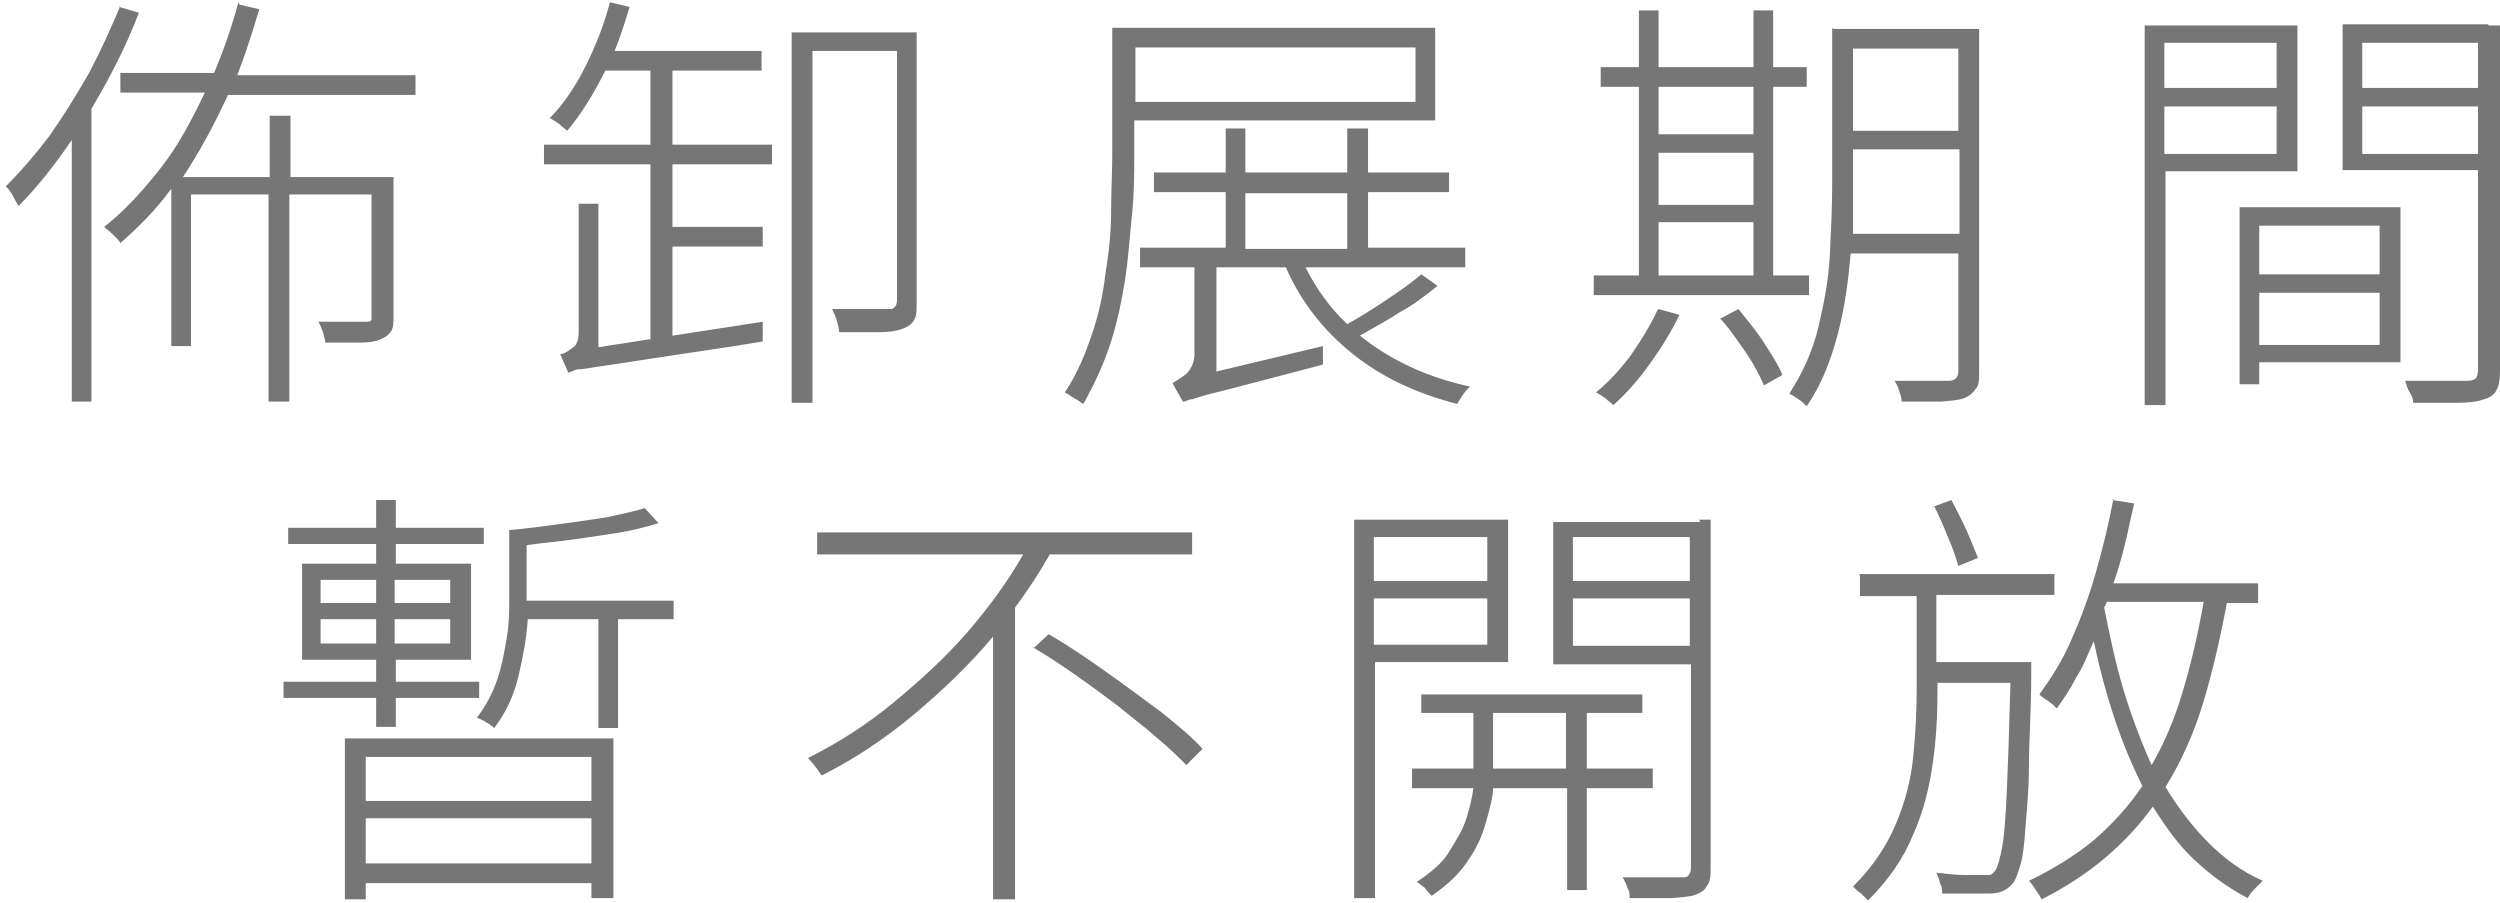 <svg width="216" height="78" viewBox="0 0 216 78" fill="none" xmlns="http://www.w3.org/2000/svg">
<g clip-path="url(#clip0_31_177)">
<path d="M10.3 0.6L12 1.1C10.9 4 9.5 6.7 7.9 9.4V34.7H6.2V12.1C4.7 14.3 3.2 16.2 1.6 17.8C1.5 17.6 1.3 17.3 1.1 16.9C0.9 16.5 0.7 16.3 0.5 16.1C1.8 14.8 3.1 13.3 4.3 11.7C5.5 10 6.6 8.2 7.7 6.3C8.7 4.4 9.6 2.4 10.4 0.5L10.3 0.6ZM20.7 0.4L22.4 0.8C21.8 2.8 21.2 4.7 20.5 6.5H35.9V8.2H19.7C18.5 10.8 17.2 13.2 15.8 15.3H23.3V10H25.1V15.3H34V27.3C34 27.8 34 28.3 33.8 28.6C33.6 28.9 33.4 29.1 32.9 29.3C32.5 29.5 31.9 29.6 31.1 29.6C30.3 29.6 29.3 29.6 28.1 29.6C28.1 29.3 28 29.1 27.9 28.7C27.8 28.4 27.7 28.1 27.5 27.8C28.5 27.8 29.4 27.8 30.1 27.8H31.6C31.9 27.8 32 27.8 32.1 27.6C32.1 27.6 32.1 27.4 32.1 27.1V16.8H25V34.7H23.2V16.8H16.5V29.9H14.8V16.3C13.5 18.1 12 19.6 10.4 21C10.3 20.8 10.1 20.6 9.8 20.3C9.5 20 9.2 19.8 9 19.6C10.8 18.2 12.4 16.4 13.9 14.5C15.4 12.6 16.6 10.3 17.7 8H10.4V6.3H18.5C19.3 4.4 20 2.4 20.6 0.2L20.7 0.4Z" fill="#767677"/>
<path d="M49.1 32.2L48.4 30.6C48.7 30.6 49 30.4 49.4 30.1C49.8 29.9 50 29.4 50 28.7V17.6H51.7V30L56.2 29.3V14.2H47V12.5H56.2V6.1H52.3C51.3 8.1 50.2 9.9 49 11.3C48.8 11.1 48.6 11 48.3 10.7C48 10.5 47.7 10.3 47.5 10.2C48.7 9 49.7 7.5 50.6 5.7C51.5 3.9 52.2 2.1 52.7 0.2L54.4 0.6C54 1.9 53.6 3.2 53.1 4.4H65.8V6.1H58.1V12.5H66.7V14.2H58.1V19.6H65.9V21.3H58.1V29L65.9 27.8V29.5C63 30 60.7 30.3 58.8 30.6C56.9 30.9 55.4 31.1 54.2 31.3C53 31.5 52.1 31.6 51.5 31.7C50.9 31.8 50.4 31.9 50.1 31.9C49.8 31.9 49.6 32 49.4 32.1L49.1 32.2ZM68.4 2.8H79.2V26.1C79.2 26.8 79.2 27.3 79 27.6C78.8 28 78.5 28.2 78 28.4C77.5 28.6 76.8 28.7 75.9 28.7C75 28.7 73.9 28.7 72.5 28.7C72.5 28.4 72.4 28.1 72.3 27.7C72.2 27.3 72 27 71.9 26.7C73.1 26.7 74.1 26.7 74.9 26.7C75.8 26.7 76.4 26.7 76.7 26.7C77 26.7 77.2 26.7 77.3 26.5C77.4 26.5 77.5 26.2 77.5 26V4.4H70.2V34.8H68.4V2.7V2.8Z" fill="#767677"/>
<path d="M96.2 2.4H124V10.4H98V13.4C98 15 98 16.7 97.8 18.6C97.6 20.5 97.5 22.3 97.2 24.2C96.9 26.1 96.5 28 95.9 29.8C95.3 31.6 94.5 33.3 93.6 34.9C93.4 34.8 93.2 34.6 92.8 34.4C92.5 34.2 92.2 34 92 33.9C93 32.4 93.7 30.8 94.3 29C94.9 27.3 95.3 25.5 95.5 23.7C95.8 21.9 96 20.1 96 18.3C96 16.5 96.1 14.9 96.1 13.4V2.4H96.2ZM98.1 4.1V8.8H122.3V4.1H98.1ZM102.2 34.7L101.3 33.1C101.6 32.9 102 32.7 102.5 32.3C102.9 31.9 103.2 31.3 103.2 30.6V23.1H98.5V21.4H105.9V16.6H99.7V14.9H105.9V11.1H107.6V14.9H116.4V11.1H118.2V14.9H125.2V16.6H118.2V21.4H126.6V23.1H112.8C113.7 24.9 114.9 26.6 116.4 28C117.5 27.4 118.6 26.7 119.8 25.9C121 25.1 122 24.4 122.8 23.7L124.2 24.7C123.2 25.5 122.2 26.3 120.9 27C119.7 27.8 118.5 28.4 117.5 29C120.1 31.1 123.3 32.6 127 33.4C126.8 33.6 126.6 33.8 126.4 34.1C126.2 34.4 126 34.7 125.9 34.9C122.4 34 119.4 32.6 116.9 30.6C114.4 28.6 112.4 26.1 111.1 23.1H105.1V32.1L114.3 29.9V31.5C111.7 32.2 109.7 32.7 108.2 33.1C106.7 33.5 105.5 33.8 104.7 34C103.9 34.2 103.3 34.4 103 34.5C102.7 34.5 102.4 34.7 102.3 34.7H102.2ZM107.6 16.7V21.5H116.4V16.7H107.6Z" fill="#767677"/>
<path d="M151.5 0.9H153.2V5.8H156.1V7.5H153.2V23.8H156.3V25.5H137.7V23.8H141.6V7.5H138.3V5.8H141.6V0.9H143.3V5.8H151.5V0.9ZM143.3 26.7L145.1 27.2C144.4 28.7 143.5 30.1 142.5 31.5C141.5 32.9 140.5 34 139.4 35C139.2 34.8 139 34.7 138.7 34.4C138.4 34.2 138.1 34 137.9 33.9C139 33 140 31.9 140.9 30.7C141.8 29.4 142.6 28.1 143.2 26.8L143.3 26.7ZM143.3 7.5V11.6H151.5V7.5H143.3ZM143.3 13.2V17.7H151.5V13.2H143.3ZM143.3 19.2V23.8H151.5V19.2H143.3ZM148.7 27.5L150.2 26.7C150.9 27.6 151.7 28.5 152.4 29.6C153.1 30.7 153.7 31.6 154 32.4L152.4 33.3C152.2 32.8 151.9 32.2 151.5 31.5C151.1 30.8 150.6 30.1 150.1 29.4C149.6 28.7 149.1 28 148.6 27.5H148.7ZM158.4 2.5H171V32.1C171 32.8 171 33.3 170.7 33.6C170.5 33.9 170.2 34.2 169.7 34.4C169.2 34.6 168.6 34.6 167.7 34.7C166.8 34.7 165.7 34.7 164.3 34.7C164.3 34.4 164.2 34.1 164.1 33.8C164 33.4 163.8 33.1 163.7 32.9C164.8 32.9 165.8 32.9 166.7 32.9C167.6 32.9 168.2 32.9 168.4 32.9C168.9 32.9 169.2 32.6 169.2 32.1V21.9H159.9C159.7 24.2 159.4 26.5 158.8 28.8C158.2 31.1 157.4 33.2 156.1 35.1C155.9 34.9 155.7 34.7 155.4 34.5C155.1 34.3 154.8 34.1 154.6 34C155.7 32.3 156.6 30.4 157.1 28.3C157.6 26.2 158 24.1 158.1 22C158.2 19.9 158.3 17.9 158.3 16.1V2.4L158.4 2.5ZM169.2 12.9H160.1V16.1C160.1 16.7 160.1 17.4 160.1 18.1C160.1 18.8 160.1 19.5 160.1 20.2H169.3V12.9H169.2ZM169.2 4.2H160.1V11.3H169.2V4.2Z" fill="#767677"/>
<path d="M185.2 2.2H198.5V14.8H187.1V35H185.3V2.2H185.2ZM196.7 7.6V3.7H187V7.6H196.7ZM196.7 9.2H187V13.3H196.7V9.2ZM193.5 17.9H207.4V31.3H195.2V33.2H193.5V17.9ZM205.6 23.7V19.5H195.2V23.7H205.6ZM205.6 25.3H195.2V29.8H205.6V25.3ZM215 2.2H216V32.1C216 32.8 215.9 33.4 215.7 33.7C215.5 34.1 215.1 34.4 214.6 34.5C214.1 34.7 213.3 34.8 212.3 34.8C211.3 34.8 210 34.8 208.5 34.8C208.5 34.5 208.4 34.2 208.2 33.9C208 33.6 207.9 33.2 207.8 32.9C209.1 32.9 210.2 32.9 211.2 32.9C212.2 32.9 212.9 32.9 213.2 32.9C213.5 32.9 213.8 32.8 213.9 32.7C214 32.6 214.1 32.3 214.1 32V14.7H202.4V2.1H215V2.2ZM214.1 7.6V3.7H204.1V7.6H214.1ZM214.1 9.2H204.1V13.3H214.1V9.2Z" fill="#767677"/>
<path d="M32.5 43.2H34.2V45.6H41.8V47H34.2V48.7H40.7V57H34.2V58.9H41.4V60.3H34.2V62.8H32.5V60.3H24.5V58.9H32.5V57H26.1V48.7H32.5V47H24.9V45.6H32.5V43.2ZM27.7 50.1V52.1H32.5V50.1H27.7ZM27.7 53.5V55.6H32.5V53.5H27.7ZM29.8 63.8H53V77.6H51.1V76.3H31.6V77.7H29.8V63.8ZM31.6 69.2H51.1V65.4H31.6V69.2ZM31.6 70.7V74.6H51.1V70.7H31.6ZM34.1 50.1V52.1H38.9V50.1H34.1ZM34.1 53.5V55.6H38.9V53.5H34.1ZM43.9 45.8C45.3 45.7 46.7 45.5 48.2 45.3C49.7 45.1 51.1 44.9 52.4 44.7C53.7 44.4 54.8 44.2 55.7 43.9L56.9 45.2C55.9 45.5 54.8 45.8 53.6 46C52.4 46.2 51 46.4 49.6 46.6C48.2 46.8 46.9 46.9 45.5 47.1V51.9H58.2V53.5H53.4V62.9H51.7V53.5H45.6C45.5 55.1 45.2 56.7 44.8 58.4C44.4 60.1 43.7 61.6 42.7 62.9C42.5 62.7 42.3 62.6 42 62.4C41.7 62.2 41.4 62.1 41.2 62C42 61 42.6 59.8 43 58.6C43.4 57.4 43.6 56.2 43.8 55C44 53.8 44 52.7 44 51.6V45.8H43.9Z" fill="#767677"/>
<path d="M70.6 46H103V47.9H90.7C89.8 49.5 88.8 51 87.7 52.5V77.7H85.8V55C83.8 57.4 81.5 59.6 79 61.7C76.5 63.8 73.8 65.6 71 67C70.8 66.8 70.7 66.5 70.4 66.2C70.2 65.9 70 65.7 69.8 65.5C72.4 64.2 74.9 62.6 77.2 60.7C79.5 58.8 81.7 56.8 83.6 54.6C85.5 52.4 87.1 50.2 88.4 47.9H70.6V46ZM89.3 56L90.6 54.8C92.2 55.7 93.8 56.8 95.5 58C97.2 59.2 98.8 60.4 100.3 61.5C101.8 62.7 103 63.7 103.9 64.7L102.5 66.1C101.8 65.4 101 64.6 99.9 63.7C98.9 62.8 97.8 62 96.6 61C95.4 60.1 94.2 59.2 92.9 58.3C91.6 57.4 90.4 56.6 89.2 55.9L89.3 56Z" fill="#767677"/>
<path d="M117 44.9H130.3V57.2H118.8V77.6H117V44.8V44.9ZM128.5 50.2V46.4H118.7V50.2H128.5ZM128.5 51.7H118.7V55.7H128.5V51.7ZM122 66.4H127.3V61.6H122.8V60H141.9V61.6H137.1V66.4H142.8V68.1H137.1V76.9H135.4V68.1H129C129 68.9 128.7 69.9 128.4 71C128.1 72.1 127.6 73.3 126.8 74.4C126.1 75.5 125 76.5 123.7 77.4C123.5 77.2 123.3 77 123.1 76.7C122.8 76.5 122.6 76.3 122.4 76.2C123.6 75.4 124.6 74.6 125.2 73.6C125.8 72.6 126.4 71.7 126.7 70.7C127 69.7 127.2 68.9 127.3 68.1H122V66.4ZM135.3 61.6H129V66.4H135.3V61.6ZM146.8 44.9H147.8V74.9C147.8 75.6 147.8 76.1 147.5 76.5C147.3 76.9 147 77.1 146.5 77.3C146 77.5 145.3 77.5 144.4 77.6C143.5 77.6 142.3 77.6 140.8 77.6C140.8 77.3 140.8 77 140.6 76.7C140.5 76.3 140.3 76 140.2 75.8C141.4 75.8 142.5 75.8 143.4 75.8C144.3 75.8 145 75.8 145.3 75.8C145.6 75.8 145.8 75.8 145.9 75.6C146 75.5 146.1 75.3 146.1 75V57.4H134.2V45.1H146.9L146.8 44.9ZM146 50.2V46.4H135.9V50.2H146ZM146 51.7H135.9V55.8H146V51.7Z" fill="#767677"/>
<path d="M160.6 49.6H177.5V51.4H167.3V57.2H175.5C175.5 57.7 175.5 58.1 175.5 58.2C175.5 61.4 175.3 64 175.3 66.2C175.3 68.4 175.1 70.1 175 71.5C174.9 72.9 174.8 73.9 174.6 74.6C174.4 75.3 174.2 75.9 174 76.2C173.5 76.9 172.8 77.2 171.9 77.2C171.5 77.2 170.9 77.2 170.1 77.2C169.3 77.2 168.6 77.2 167.8 77.2C167.8 76.9 167.8 76.6 167.6 76.3C167.6 76 167.4 75.7 167.3 75.4C168.2 75.5 169 75.6 169.7 75.6C170.4 75.6 171 75.6 171.2 75.6C171.4 75.6 171.7 75.6 171.9 75.6C172.1 75.6 172.2 75.4 172.4 75.2C172.6 74.9 172.8 74.2 173 73.1C173.2 72 173.3 70.3 173.4 68.1C173.5 65.9 173.6 62.8 173.7 59H167.4V59.6C167.4 61.7 167.3 63.8 167 65.9C166.7 68 166.2 70.1 165.3 72.1C164.5 74.1 163.2 76 161.4 77.8C161.2 77.6 161 77.4 160.8 77.2C160.5 77 160.3 76.8 160.1 76.6C161.8 74.9 163 73.1 163.8 71.2C164.6 69.3 165.1 67.4 165.3 65.4C165.5 63.4 165.6 61.5 165.6 59.6V51.5H160.7V49.7L160.6 49.6ZM167 43.8L168.6 43.2C169 44 169.5 44.9 169.9 45.8C170.3 46.7 170.6 47.5 170.9 48.2L169.2 48.9C169 48.2 168.7 47.3 168.3 46.4C167.9 45.4 167.5 44.5 167.1 43.7L167 43.8ZM182.5 43.2L184.4 43.5C184.1 44.7 183.9 45.8 183.6 47C183.3 48.2 183 49.3 182.6 50.4H195.1V52.1H192.4C191.8 55.3 191.1 58.3 190.3 60.9C189.5 63.5 188.4 65.9 187.1 68C188.2 69.8 189.4 71.4 190.8 72.8C192.2 74.2 193.7 75.3 195.5 76.1C195.3 76.3 195.1 76.5 194.8 76.8C194.5 77.1 194.3 77.4 194.2 77.6C192.5 76.7 191 75.6 189.6 74.3C188.2 73 187.1 71.4 186 69.7C183.6 73 180.4 75.7 176.4 77.7C176.3 77.5 176.1 77.2 175.9 76.9C175.7 76.6 175.5 76.3 175.3 76.1C177.4 75.1 179.3 73.9 180.9 72.6C182.5 71.2 183.9 69.7 185.1 67.9C184.2 66.1 183.4 64.2 182.7 62.1C182 60 181.4 57.8 180.9 55.4C180.4 56.5 180 57.6 179.4 58.5C178.9 59.5 178.3 60.4 177.7 61.2C177.5 61 177.3 60.8 177 60.6C176.7 60.4 176.4 60.2 176.2 60C177.2 58.6 178.2 57.1 179 55.2C179.8 53.4 180.5 51.5 181.1 49.4C181.7 47.3 182.2 45.2 182.6 43.1L182.5 43.2ZM182 52.1L181.8 52.5C182.3 55 182.8 57.4 183.5 59.7C184.2 62 185 64.1 185.9 66.1C187 64.2 187.9 62.1 188.6 59.7C189.3 57.4 189.9 54.8 190.4 52H182V52.1Z" fill="#767677"/>
</g>
<defs>
<clipPath id="clip0_31_177">
<rect width="216" height="78" fill="white"/>
</clipPath>
</defs>
</svg>
